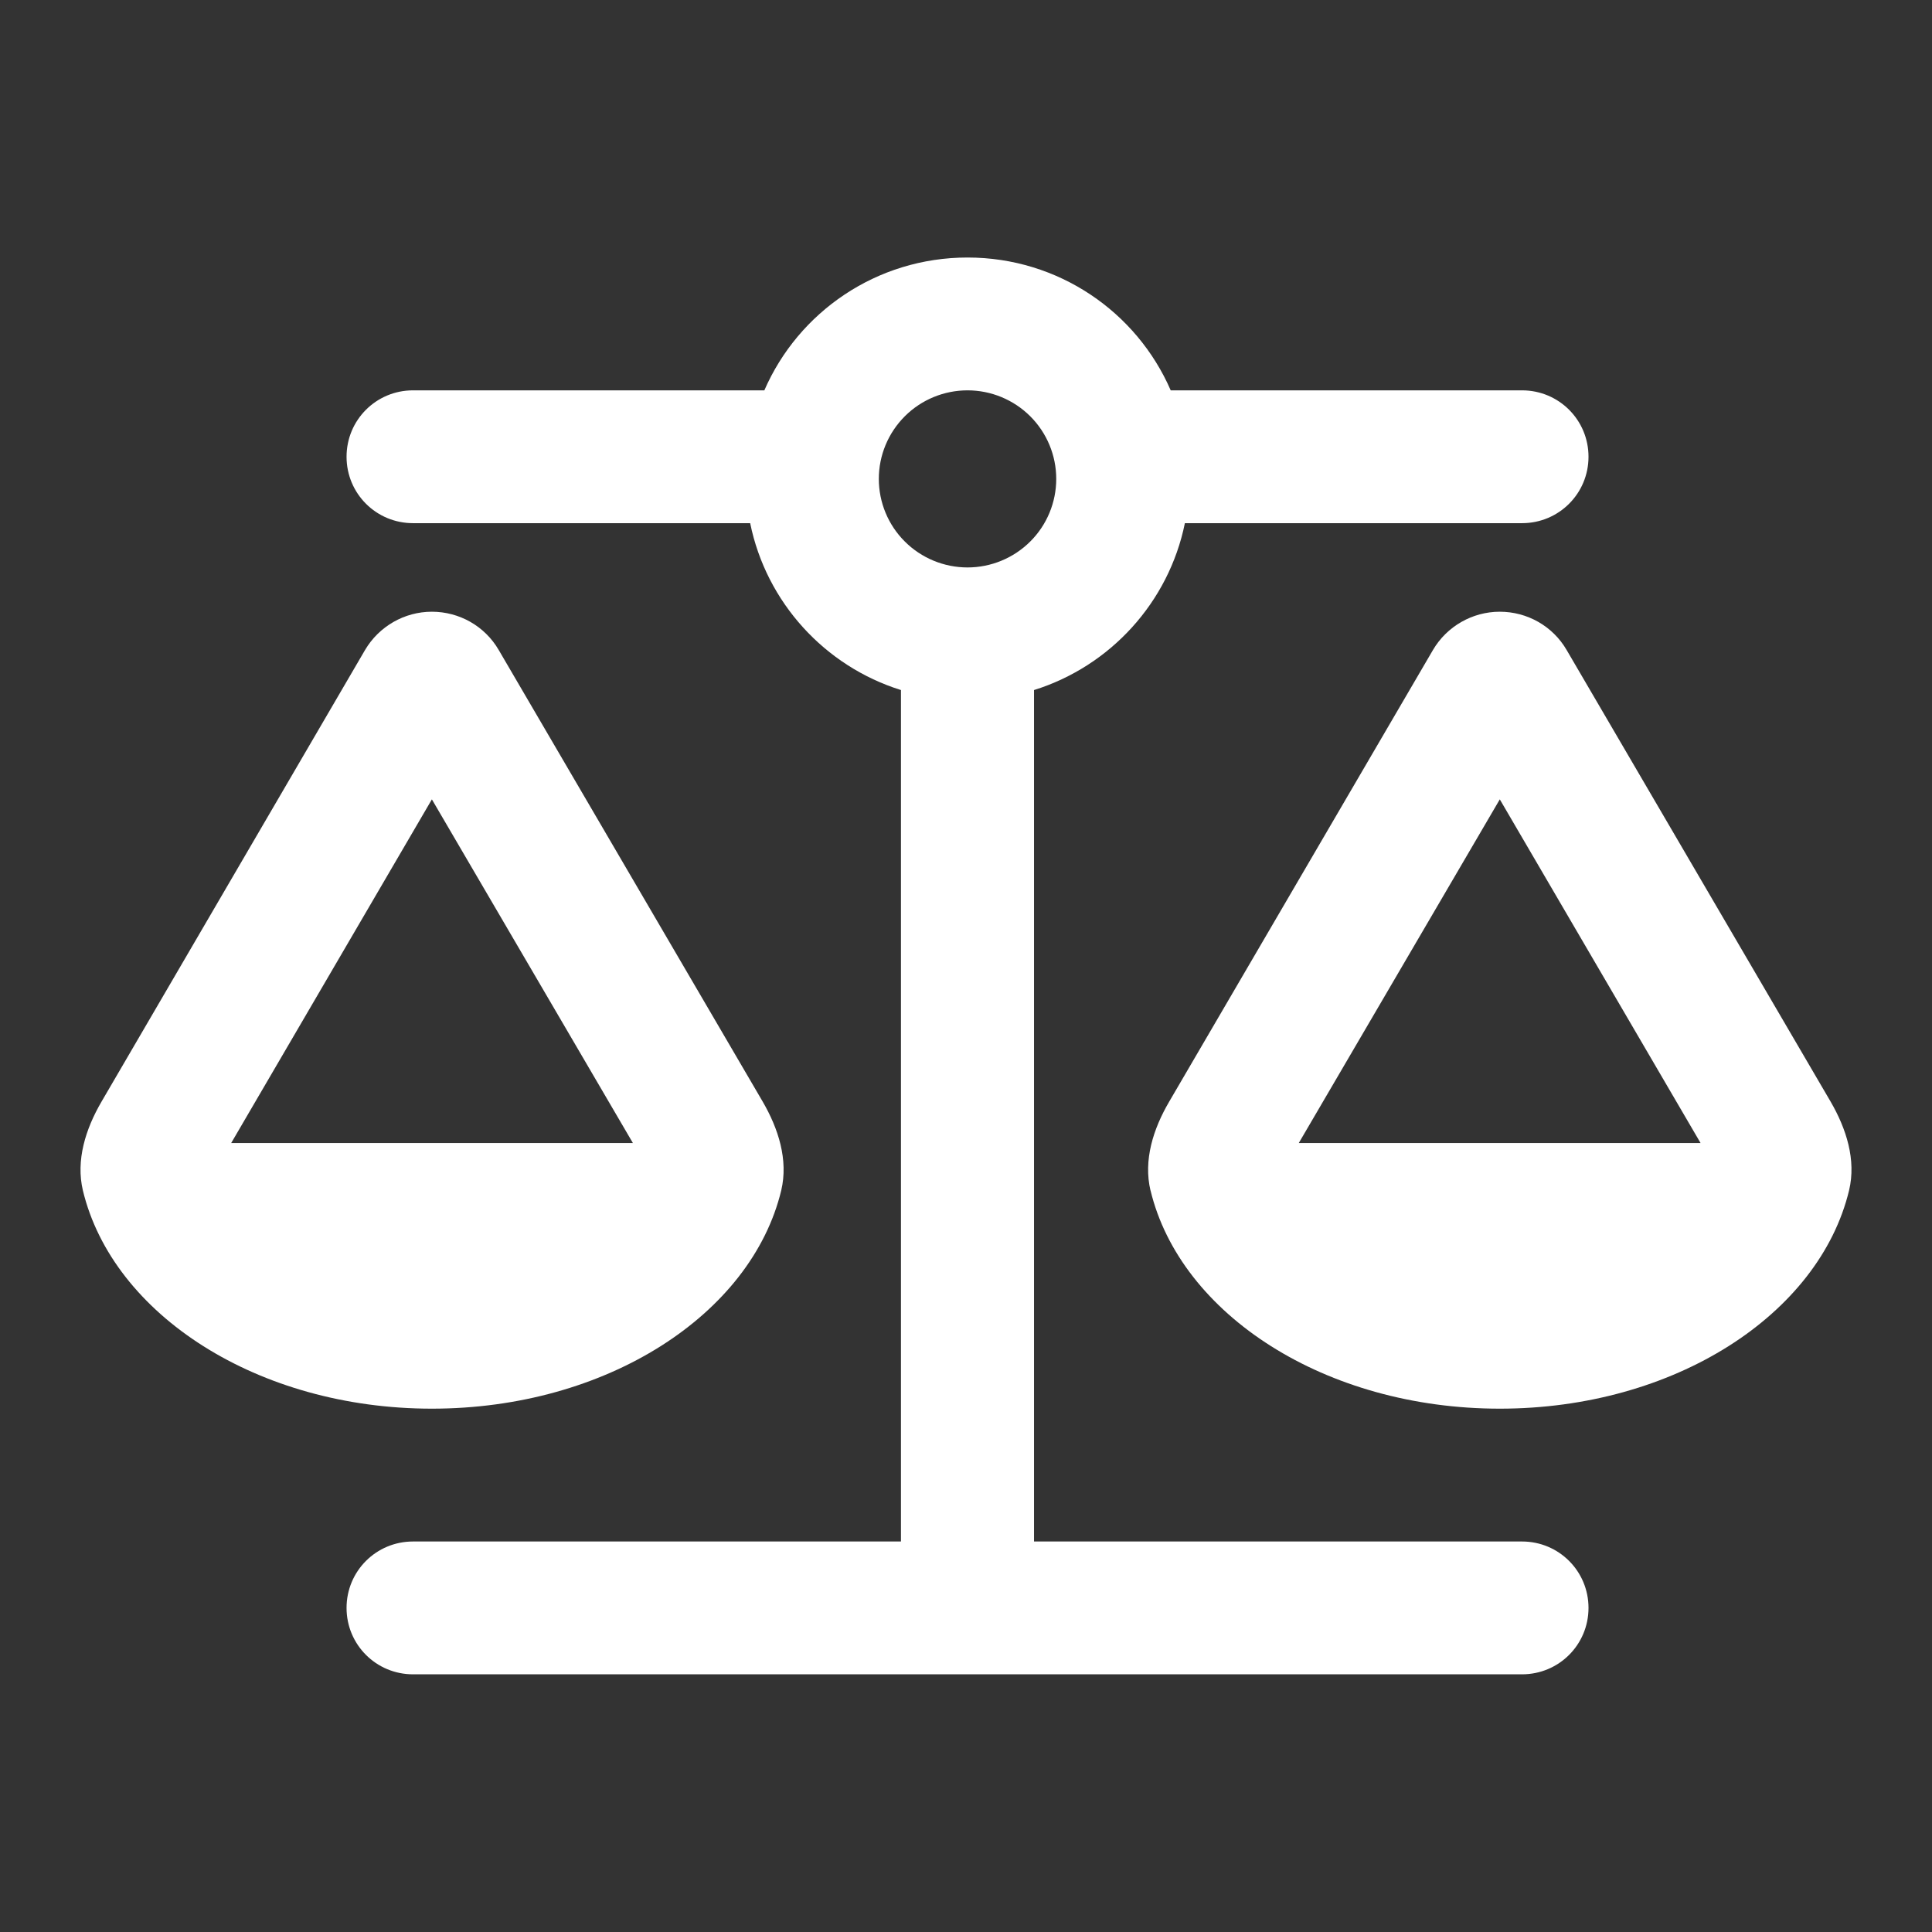 <svg width="24" height="24" viewBox="0 0 24 24" fill="none" xmlns="http://www.w3.org/2000/svg">
<rect x="0" y="0" width="24" height="24" fill="#333333" stroke="none"/>
<path d="M18.907 4.849H14.543C14.12 3.876 13.149 3.199 12.019 3.199C10.889 3.199 9.918 3.876 9.495 4.849H5.131C4.673 4.849 4.305 5.217 4.305 5.674C4.305 6.131 4.673 6.499 5.131 6.499H9.319C9.519 7.482 10.245 8.276 11.192 8.572V19.149H5.131C4.673 19.149 4.305 19.517 4.305 19.974C4.305 20.431 4.673 20.799 5.131 20.799H12.019H18.907C19.365 20.799 19.733 20.431 19.733 19.974C19.733 19.517 19.365 19.149 18.907 19.149H12.845V8.572C13.793 8.276 14.519 7.482 14.719 6.499H18.907C19.365 6.499 19.733 6.131 19.733 5.674C19.733 5.217 19.365 4.849 18.907 4.849ZM18.631 9.93L21.125 14.199H16.134L18.631 9.93ZM14.292 14.787C14.664 16.331 16.465 17.499 18.631 17.499C20.797 17.499 22.598 16.331 22.97 14.787C23.06 14.409 22.936 14.021 22.74 13.684L19.461 8.074C19.289 7.778 18.972 7.599 18.631 7.599C18.29 7.599 17.973 7.781 17.801 8.074L14.523 13.687C14.326 14.024 14.202 14.412 14.292 14.79V14.787ZM2.872 14.199L5.365 9.93L7.862 14.199H2.872ZM5.365 17.499C7.532 17.499 9.333 16.331 9.705 14.787C9.794 14.409 9.67 14.021 9.474 13.684L6.195 8.074C6.023 7.778 5.706 7.599 5.365 7.599C5.024 7.599 4.708 7.781 4.535 8.074L1.26 13.687C1.064 14.024 0.94 14.412 1.03 14.79C1.402 16.331 3.203 17.499 5.365 17.499ZM12.019 4.849C12.311 4.849 12.591 4.965 12.798 5.171C13.005 5.378 13.121 5.657 13.121 5.949C13.121 6.241 13.005 6.521 12.798 6.727C12.591 6.933 12.311 7.049 12.019 7.049C11.727 7.049 11.446 6.933 11.24 6.727C11.033 6.521 10.917 6.241 10.917 5.949C10.917 5.657 11.033 5.378 11.24 5.171C11.446 4.965 11.727 4.849 12.019 4.849Z" fill="white"/>
</svg>
